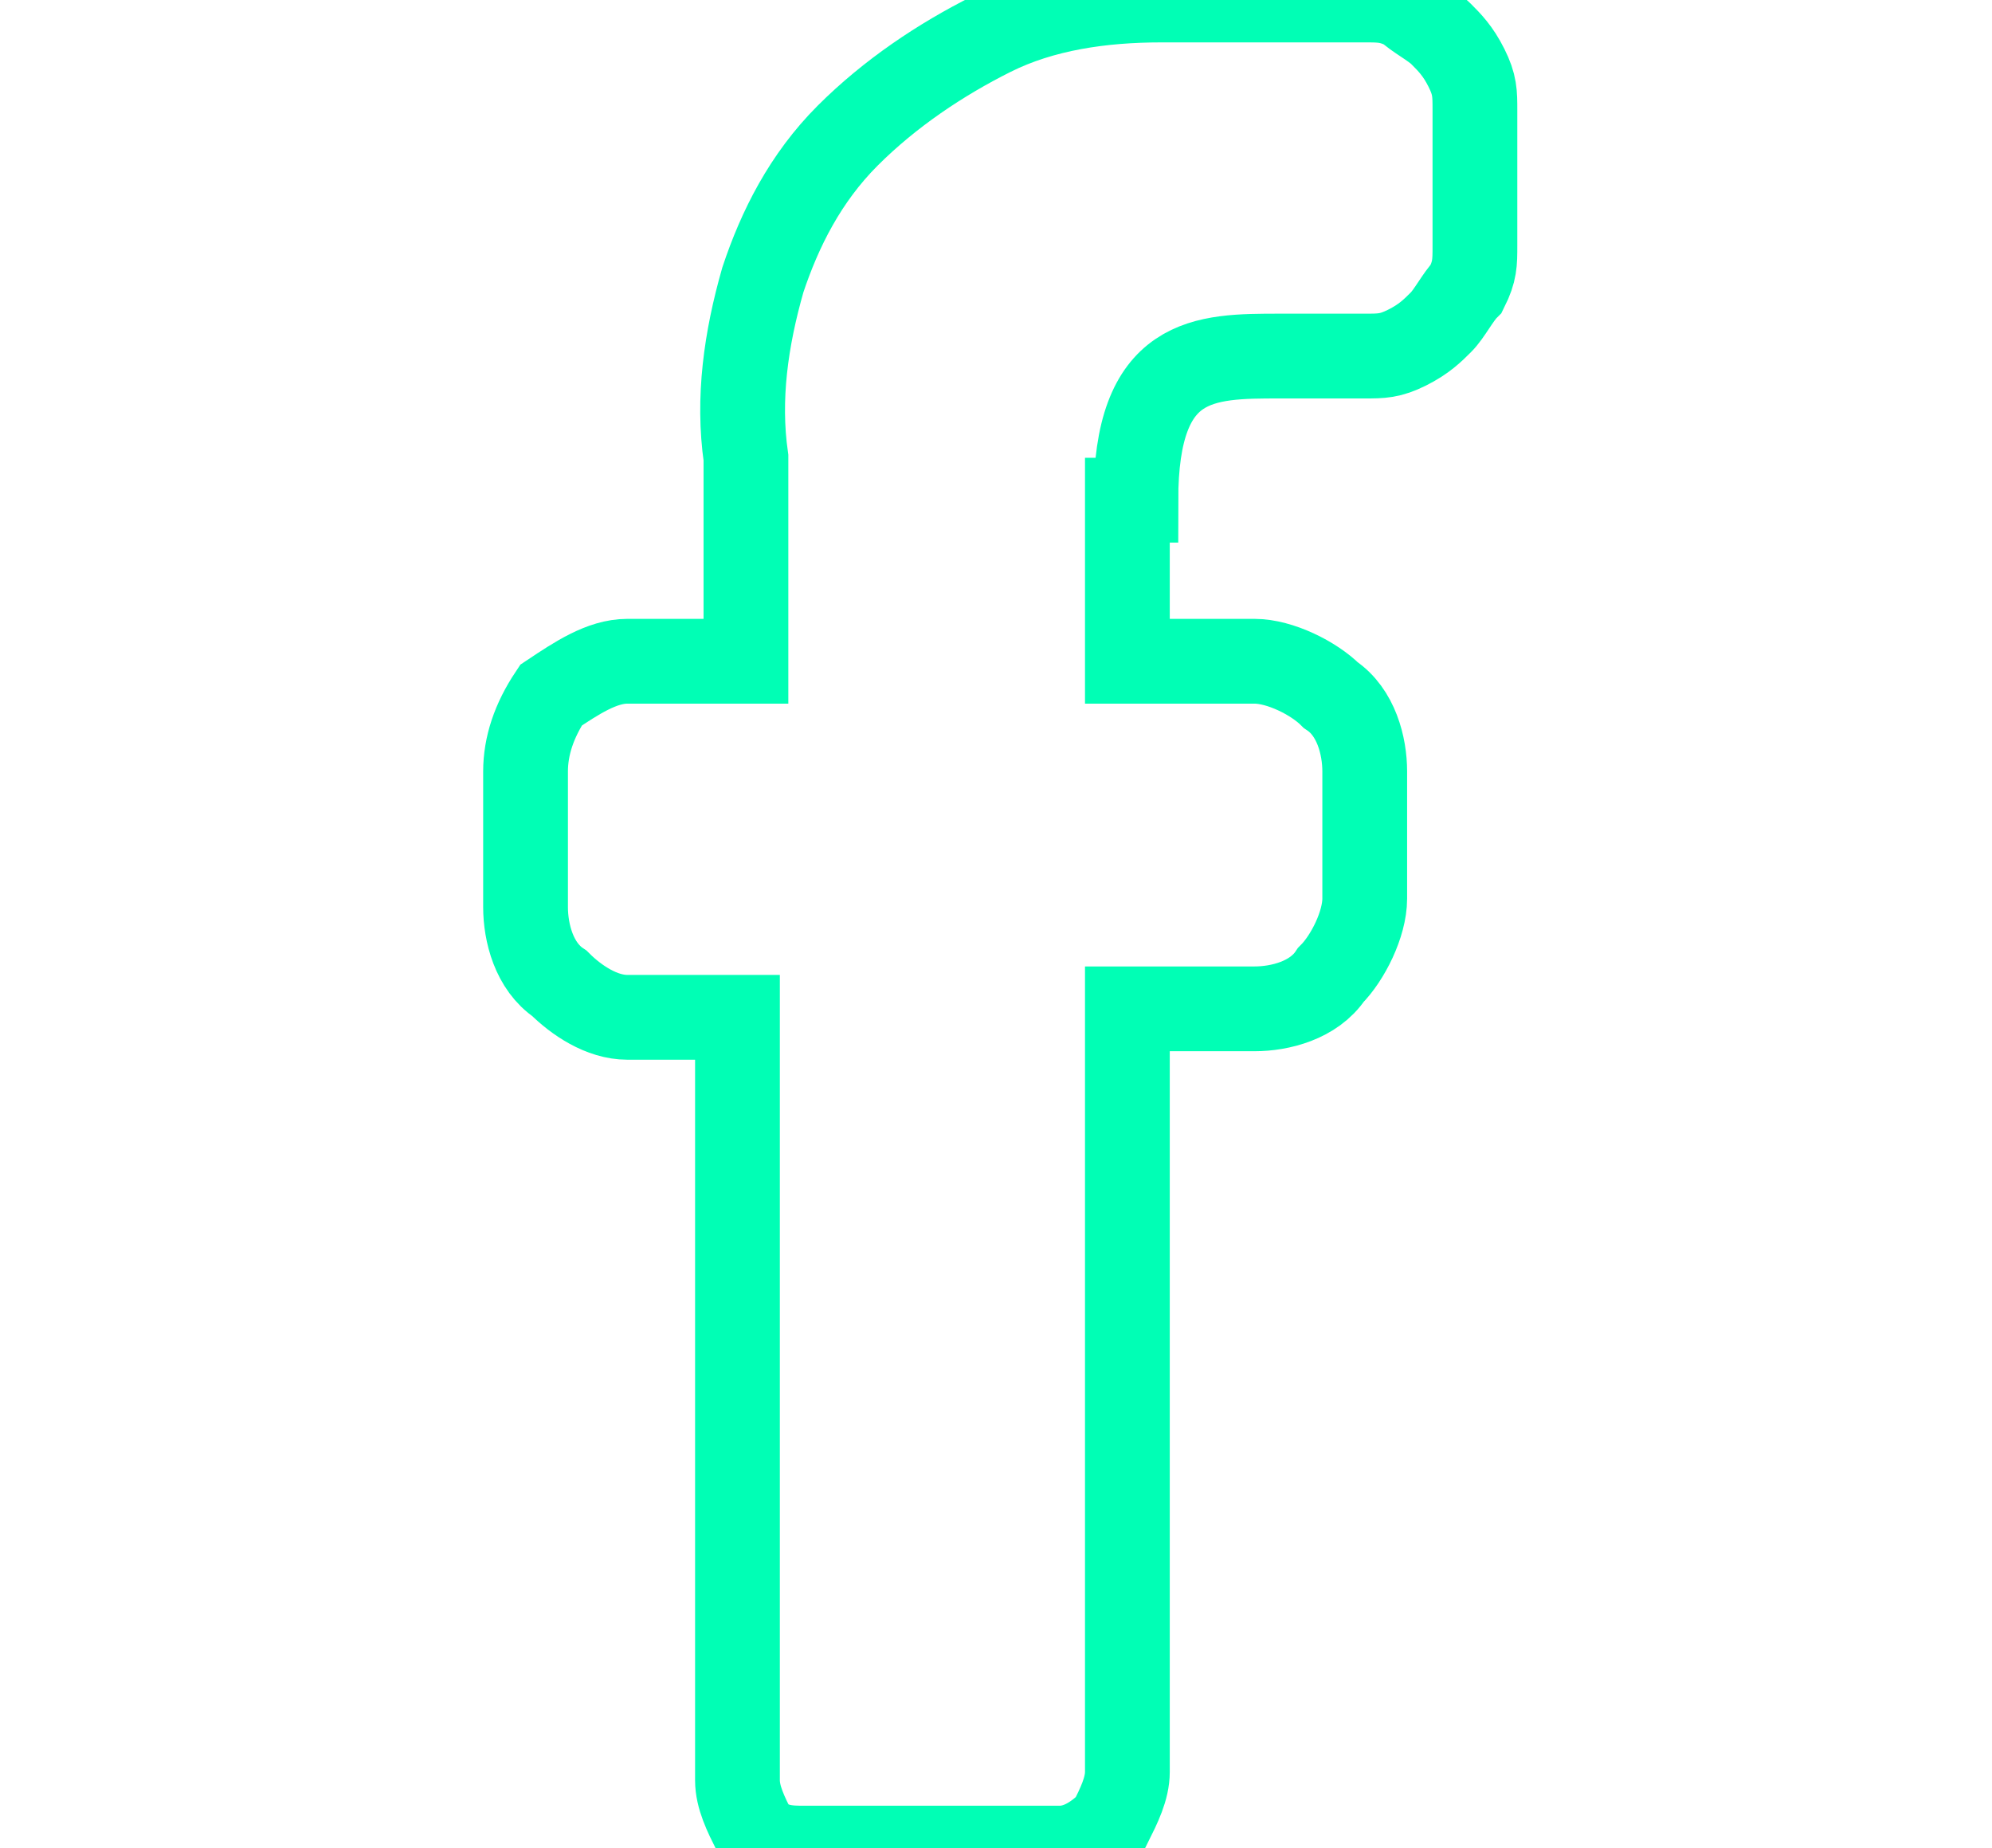 <?xml version="1.0" encoding="UTF-8"?>
<!-- Generator: Adobe Illustrator 27.2.0, SVG Export Plug-In . SVG Version: 6.00 Build 0)  -->
<svg xmlns="http://www.w3.org/2000/svg" xmlns:xlink="http://www.w3.org/1999/xlink" version="1.1" x="0px" y="0px" viewBox="0 0 23.5 21.8" style="enable-background:new 0 0 23.5 21.8;" xml:space="preserve">
<style type="text/css">
	.st0{clip-path:url(#SVGID_00000135652395334354985420000016210655390073446549_);}
	.st1{fill:none;}
</style>
<g>
	<defs>
		<rect id="SVGID_1_" x="0" y="-0.9" width="23.5" height="23.5"></rect>
	</defs>
	<clipPath id="SVGID_00000037669256810445936640000000925313091631277747_">
		<use xlink:href="#SVGID_1_" style="overflow:visible;"></use>
	</clipPath>
	
		<g id="computer-logo-facebook-2--media-facebook-social" style="clip-path:url(#SVGID_00000037669256810445936640000000925313091631277747_);">
		<path id="Vector" stroke="#00ffb5" class="st1" d="M13.4,5.9c0-1.7,0.8-1.7,1.7-1.7h1c0.2,0,0.3,0,0.5-0.1C16.8,4,16.9,3.9,17,3.8    c0.1-0.1,0.2-0.3,0.3-0.4c0.1-0.2,0.1-0.3,0.1-0.5V1.3c0-0.2,0-0.3-0.1-0.5c-0.1-0.2-0.2-0.3-0.3-0.4c-0.1-0.1-0.3-0.2-0.4-0.3    c-0.2-0.1-0.3-0.1-0.5-0.1l-2.4,0c-0.7,0-1.4,0.1-2,0.4c-0.6,0.3-1.2,0.7-1.7,1.2C9.5,2.1,9.2,2.7,9,3.3C8.8,4,8.7,4.7,8.8,5.4    v2.4H7.4C7.1,7.8,6.8,8,6.5,8.2C6.3,8.5,6.2,8.8,6.2,9.1v1.6c0,0.3,0.1,0.7,0.4,0.9C6.8,11.8,7.1,12,7.4,12h1.3v9    c0,0.2,0.1,0.4,0.2,0.6c0.2,0.2,0.4,0.2,0.6,0.2h3c0.2,0,0.4-0.1,0.6-0.3c0.1-0.2,0.2-0.4,0.2-0.6v-9h1.5c0.3,0,0.7-0.1,0.9-0.4    c0.2-0.2,0.4-0.6,0.4-0.9V9.1c0-0.3-0.1-0.7-0.4-0.9c-0.2-0.2-0.6-0.4-0.9-0.4h-1.5V5.9z"></path>
	</g>
</g>
</svg>
